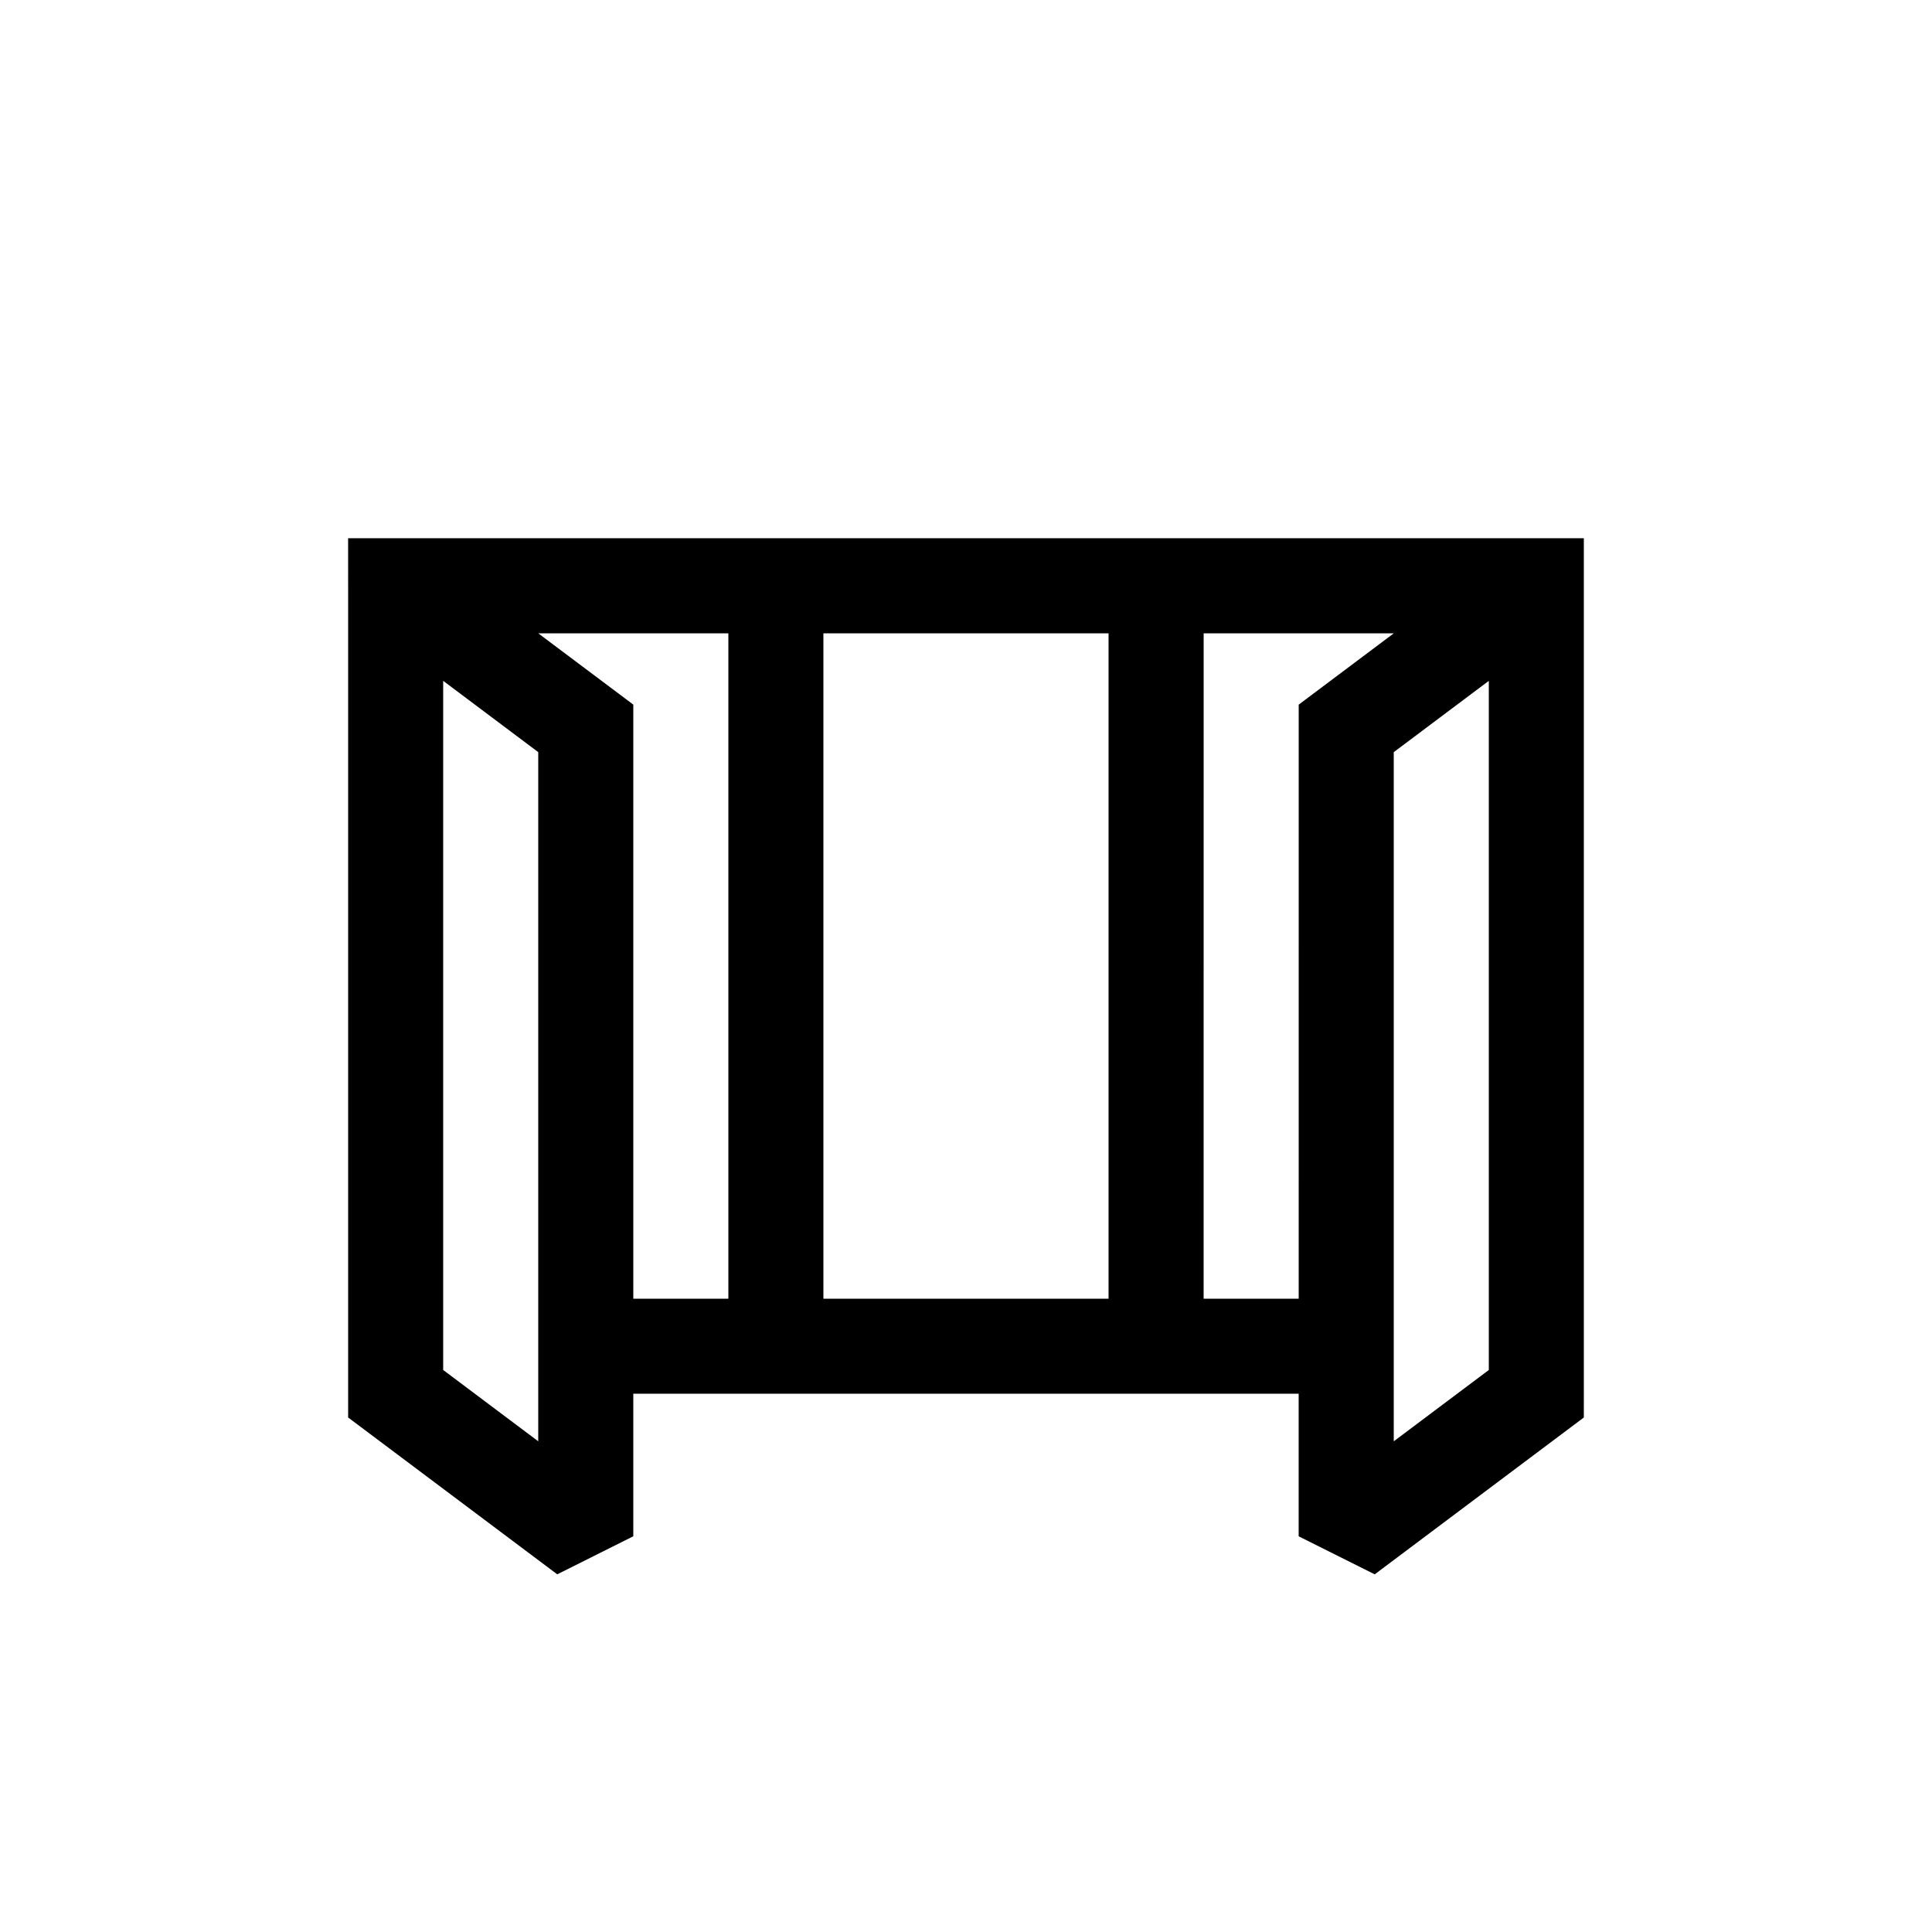 <?xml version="1.0" encoding="UTF-8"?>
<!-- Uploaded to: SVG Repo, www.svgrepo.com, Generator: SVG Repo Mixer Tools -->
<svg fill="#000000" width="800px" height="800px" version="1.1" viewBox="144 144 512 512" xmlns="http://www.w3.org/2000/svg">
 <path d="m236.26 299.24v220.41l55.418 41.562 20.152-10.078v-37.785h176.33v37.789l20.152 10.078 55.418-41.562 0.004-6.301v-226.71h-327.48zm302.29 188.93v18.895l-25.191 18.895v-182.63l25.191-18.895zm-75.57-176.33h50.383l-25.191 18.895-0.004 157.44h-25.191zm-100.77 0h75.57v176.33h-75.57zm-25.188 0v176.33h-25.191v-157.44l-25.191-18.895zm-75.574 176.33v-163.74l25.191 18.895v182.63l-25.191-18.895z"/>
</svg>